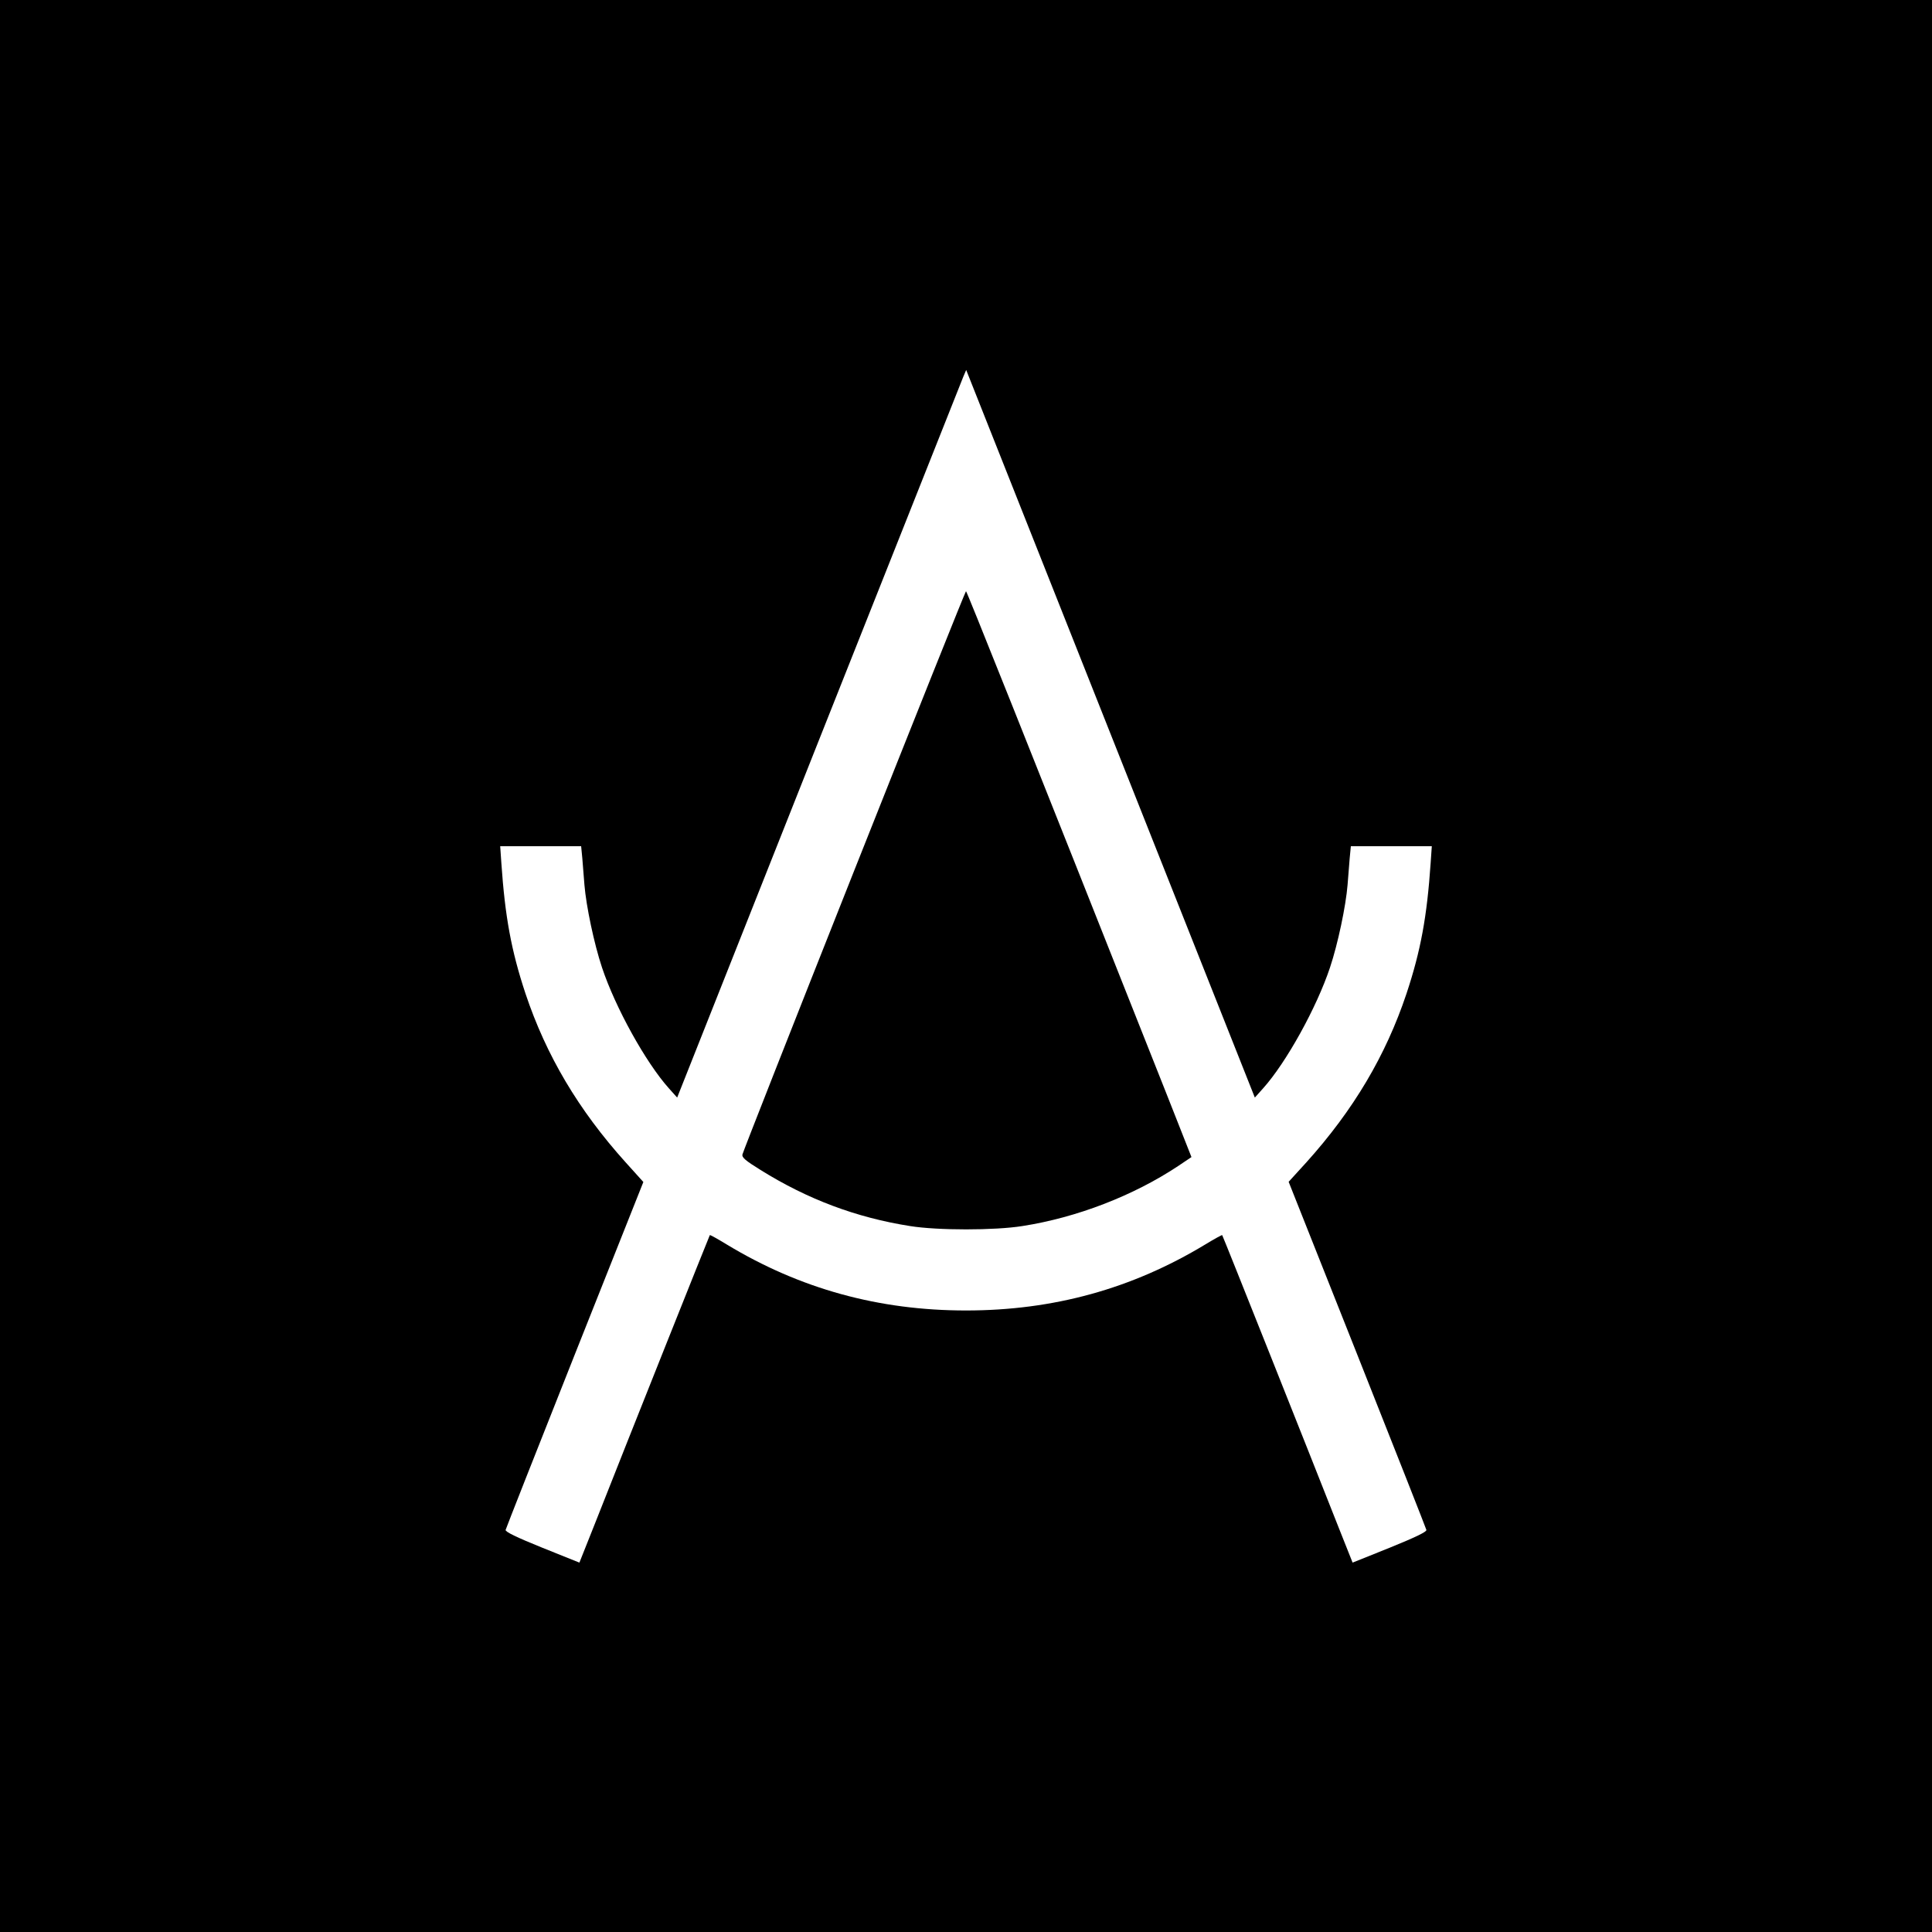 <?xml version="1.0" standalone="no"?>
<!DOCTYPE svg PUBLIC "-//W3C//DTD SVG 20010904//EN"
 "http://www.w3.org/TR/2001/REC-SVG-20010904/DTD/svg10.dtd">
<svg version="1.0" xmlns="http://www.w3.org/2000/svg"
 width="1000pt" height="1000pt" viewBox="0 0 1000 1000"
 preserveAspectRatio="xMidYMid meet">
<g transform="translate(0,1000) scale(0.1,-0.1)"
fill="#000000" stroke="none">
<path d="M0 5000 l0 -5000 5000 0 5000 0 0 5000 0 5000 -5000 0 -5000 0 0
-5000z m6538 -633 c120 134 277 418 346 625 41 123 82 318 91 428 3 41 8 103
11 138 l6 62 209 0 210 0 -6 -87 c-19 -277 -51 -453 -125 -676 -107 -320 -274
-602 -518 -873 l-92 -101 355 -894 c195 -491 356 -900 358 -908 1 -10 -55 -37
-190 -92 l-192 -77 -70 176 c-141 358 -602 1517 -605 1519 -1 2 -41 -20 -87
-48 -380 -230 -787 -342 -1239 -342 -452 0 -859 112 -1239 342 -46 28 -85 50
-87 48 -2 -2 -417 -1042 -595 -1494 l-80 -201 -192 77 c-136 55 -191 82 -190
92 2 8 163 417 358 908 l355 893 -92 102 c-244 271 -411 553 -518 873 -74 223
-106 399 -125 676 l-6 87 210 0 209 0 6 -62 c3 -35 8 -97 11 -138 9 -110 50
-305 91 -428 69 -207 226 -491 346 -625 l43 -48 733 1848 c404 1016 740 1864
748 1883 l15 35 747 -1883 747 -1883 43 48z"/>
<path d="M4421 5493 c-316 -796 -576 -1457 -578 -1468 -4 -16 15 -32 94 -81
244 -152 495 -246 773 -290 143 -23 438 -23 582 0 282 44 574 157 805 310 l70
47 -131 332 c-739 1864 -1032 2597 -1036 2597 -3 0 -263 -651 -579 -1447z"/>
</g>
</svg>
